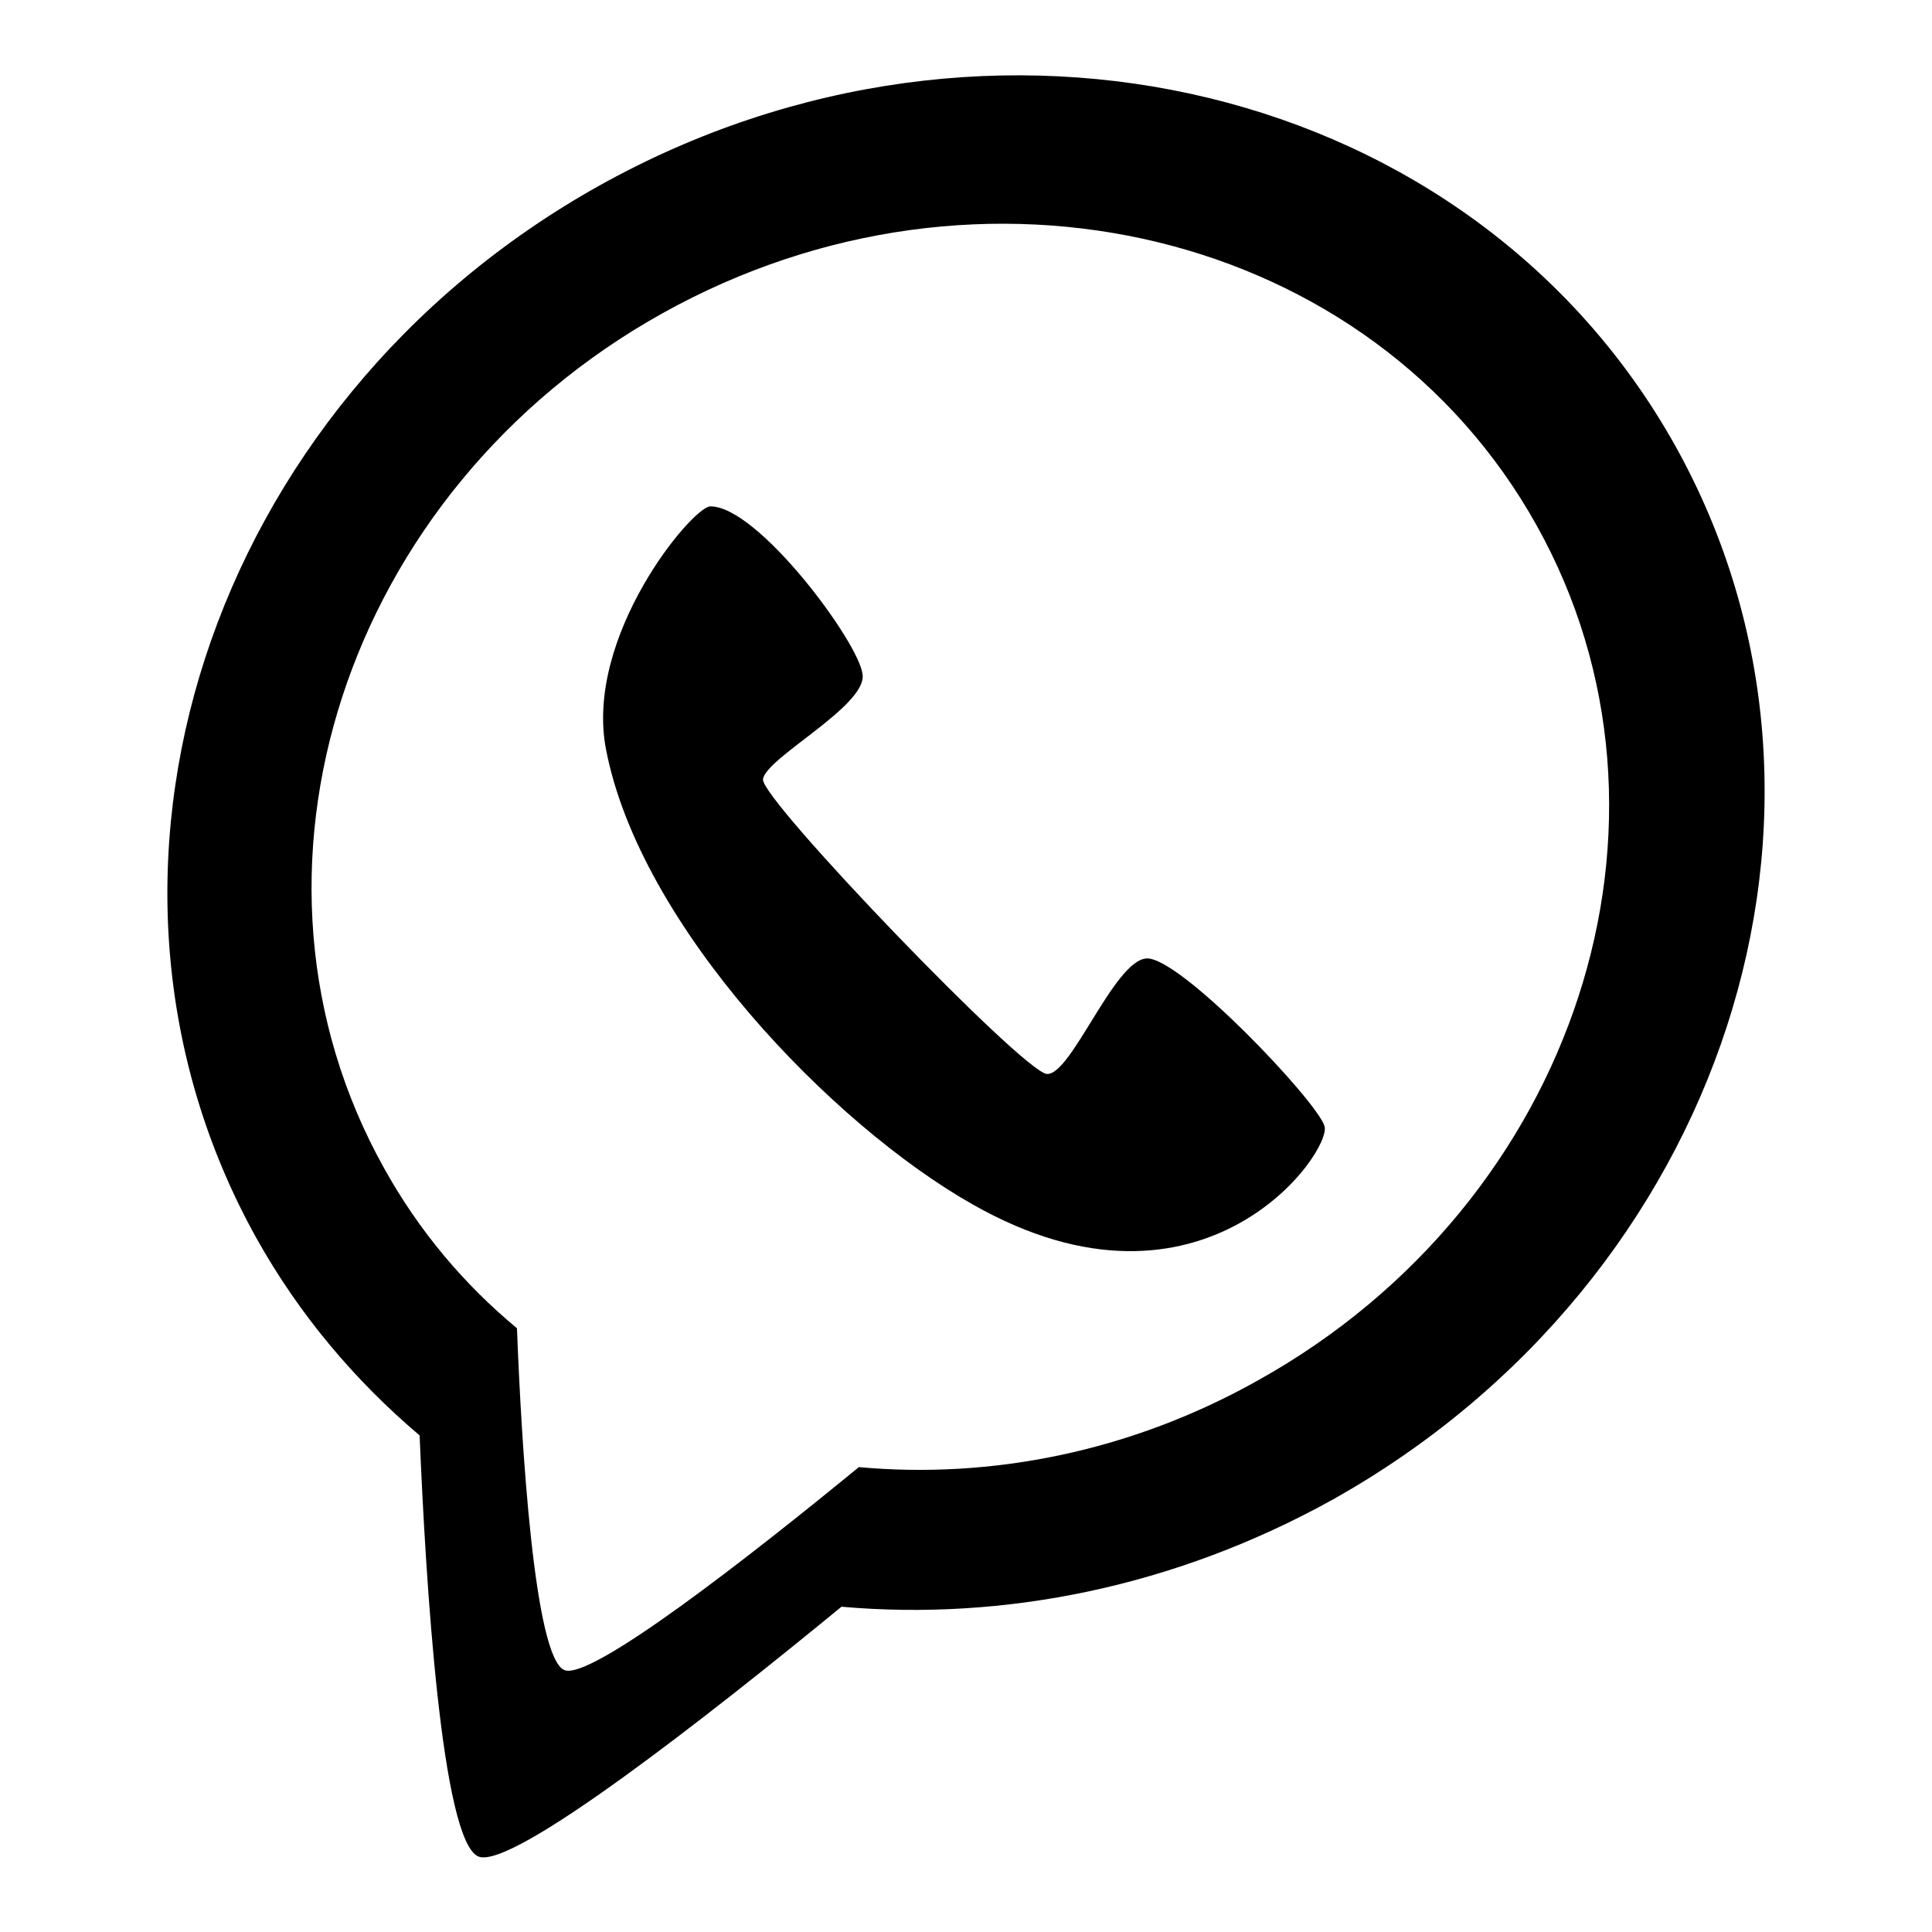 <?xml version="1.0" encoding="utf-8"?>
<!-- Svg Vector Icons : http://www.onlinewebfonts.com/icon -->
<!DOCTYPE svg PUBLIC "-//W3C//DTD SVG 1.1//EN" "http://www.w3.org/Graphics/SVG/1.1/DTD/svg11.dtd">
<svg version="1.1" xmlns="http://www.w3.org/2000/svg" xmlns:xlink="http://www.w3.org/1999/xlink" x="0px" y="0px" viewBox="0 0 256 256" enable-background="new 0 0 256 256" xml:space="preserve">
<g> <path fill="#000000" d="M222,59.1C195.2,11.1,131.4-4.4,79.4,24.6C27.5,53.6,7.2,116,34,164.1c5.7,10.2,13.1,18.9,21.6,26.1 c0.8,19.2,2.9,53.8,7.8,55.8c4.4,1.8,30.2-18.4,48.1-33.1c21.5,1.9,44.2-2.6,65.1-14.2C228.5,169.6,248.8,107.2,222,59.1z  M166.7,182.9c-16.9,9.5-35.4,13.1-52.9,11.5c-14.5,11.9-35.5,28.3-39,26.9c-4-1.6-5.7-29.7-6.3-45.3c-7-5.8-13-12.9-17.6-21.2 c-21.8-39-5.3-89.8,36.9-113.3s94-11,115.8,28.1C225.4,108.6,208.9,159.4,166.7,182.9L166.7,182.9z"/> <path fill="#000000" d="M151.9,127c-4.3,0.3-10,15.6-13.2,15.3c-3.2-0.3-37.7-36.2-37.6-39c0.2-2.8,13.7-9.7,13.2-13.9 c-0.4-4.2-13.9-22.4-20.2-22.3c-2.4,0.1-16.7,17.2-13.8,32.2c4.5,23.4,30,49.8,48.6,60.3c30.6,17.4,47.7-7.1,46.6-10.4 C174.5,145.9,156.3,126.7,151.9,127z"/></g>
</svg>